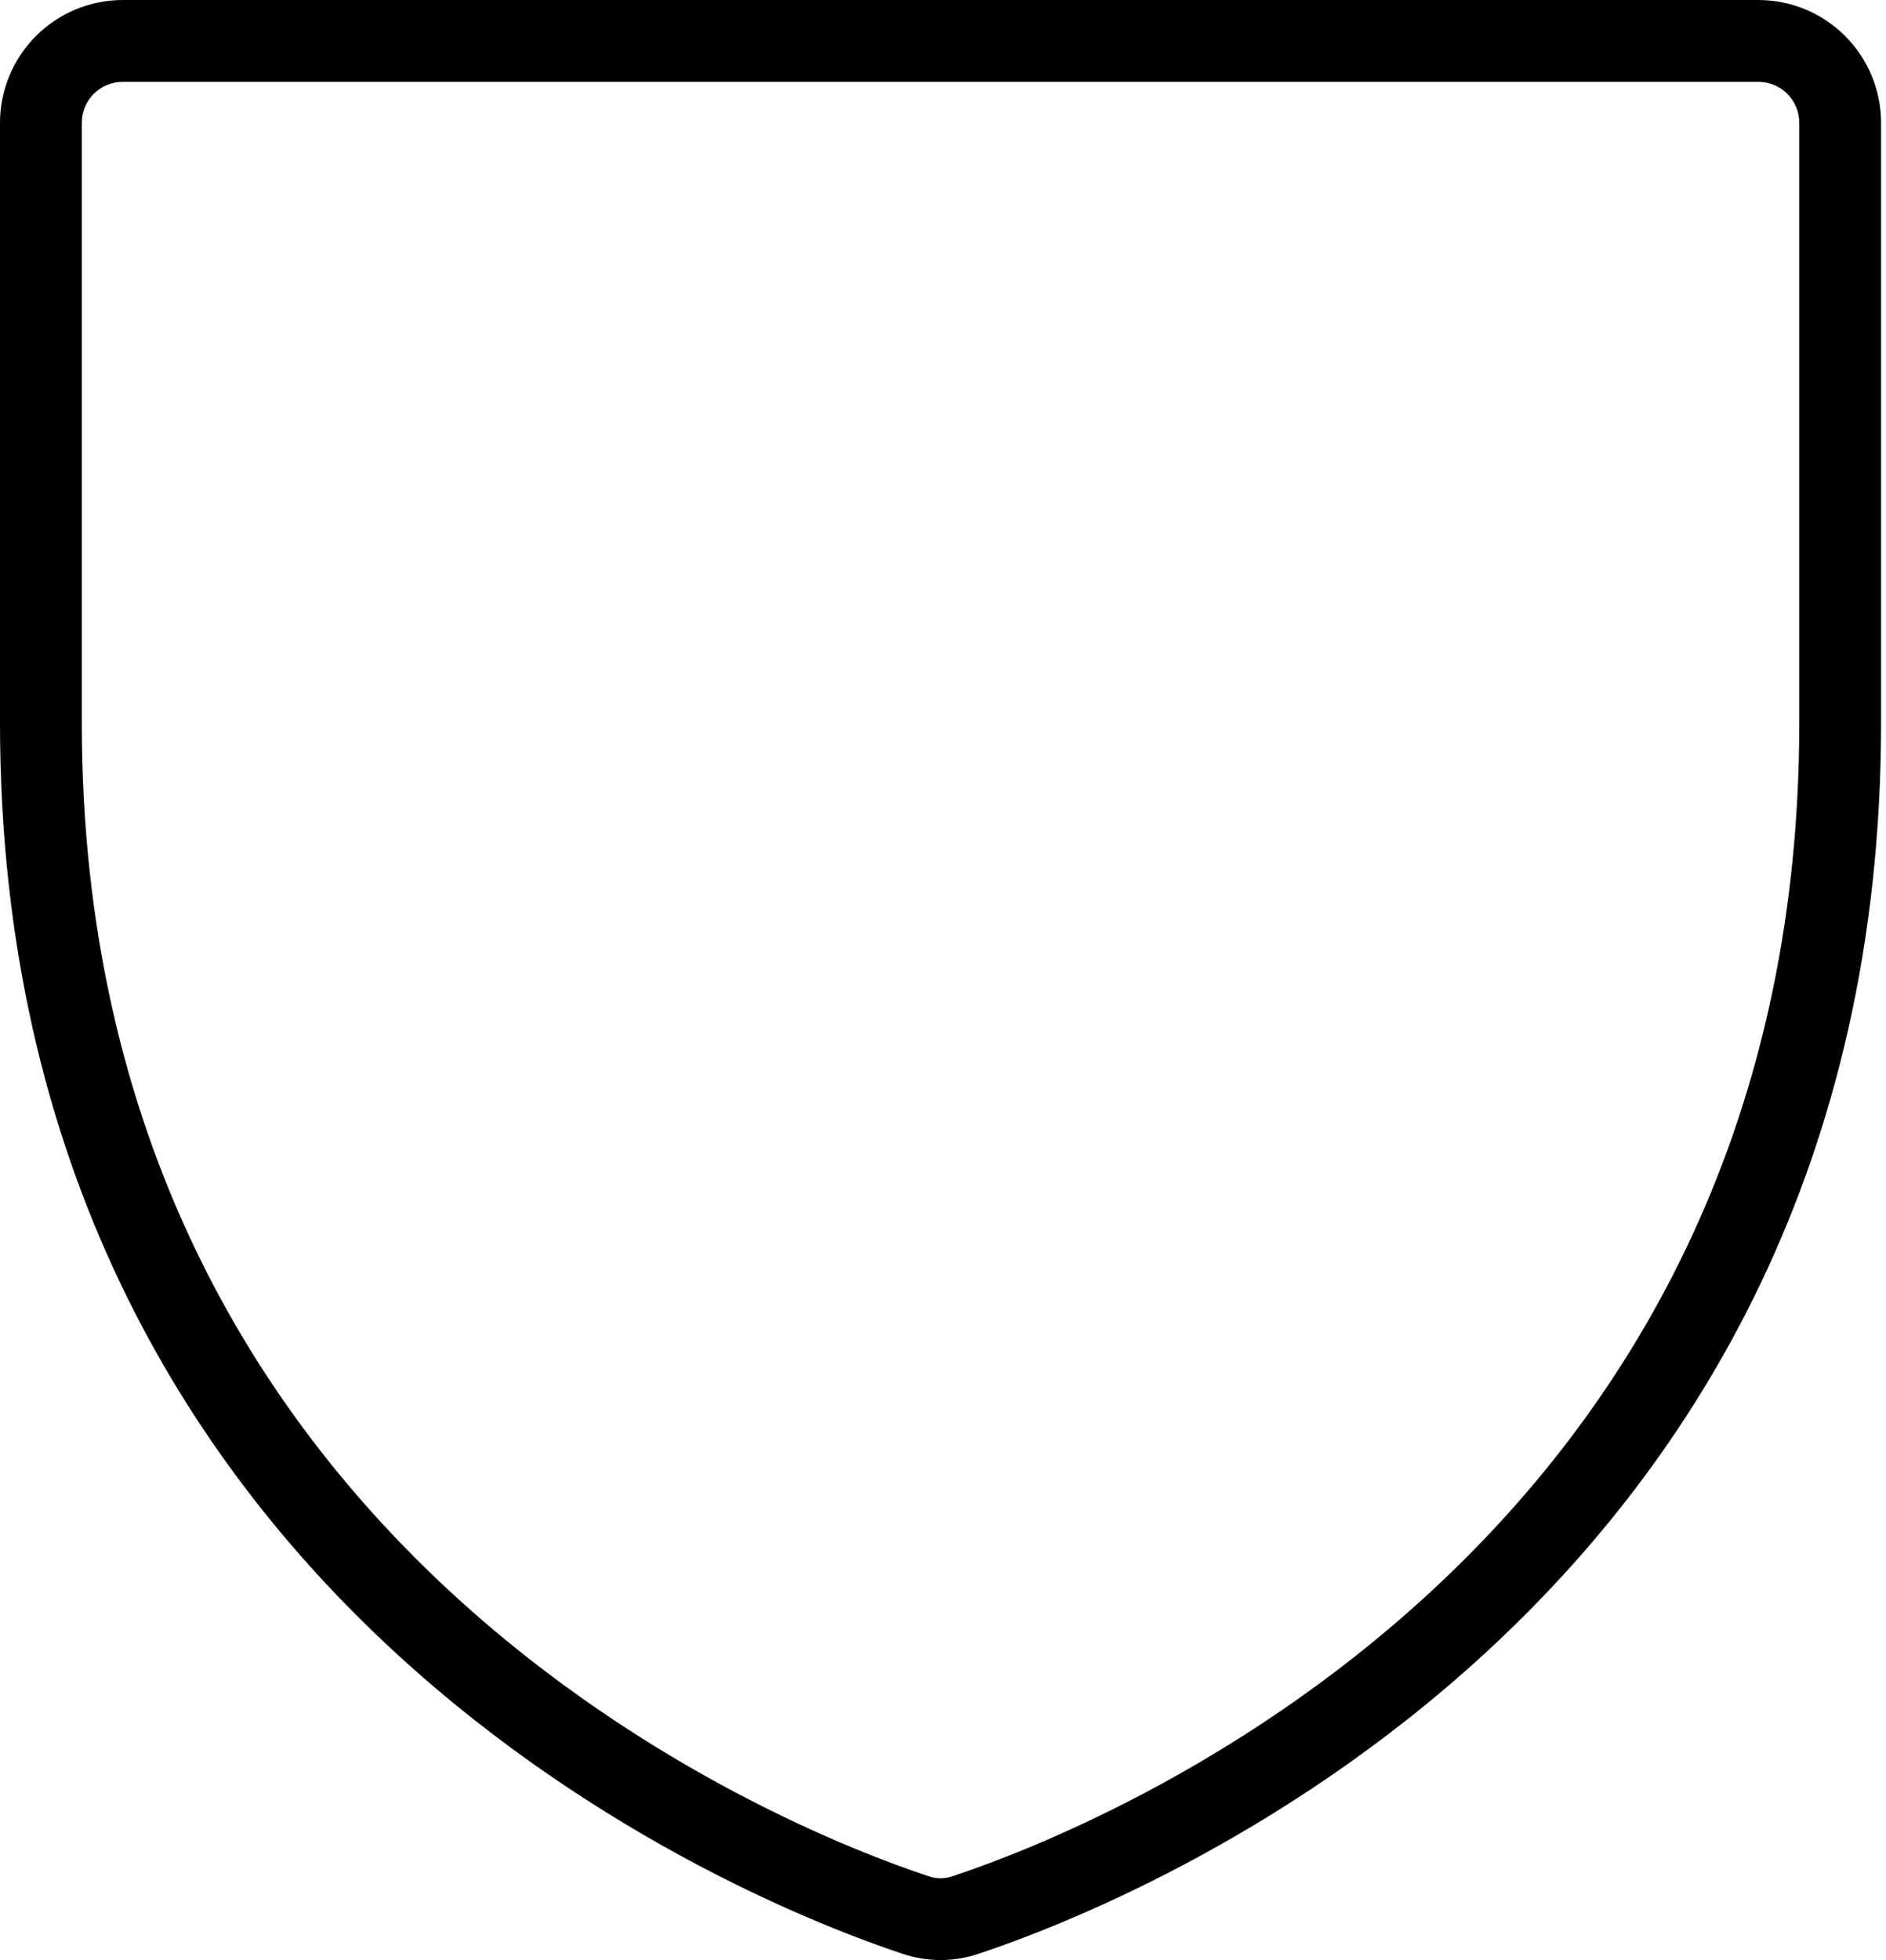 <?xml version="1.0" encoding="UTF-8"?> <svg xmlns="http://www.w3.org/2000/svg" width="103" height="107" viewBox="0 0 103 107" fill="none"> <path d="M51.366 107C50.66 106.999 49.96 106.883 49.291 106.658C41.061 103.929 0 87.864 0 39.455V6.7C0.002 4.924 0.708 3.221 1.965 1.965C3.221 0.708 4.924 0.002 6.7 0H96.031C97.808 0.002 99.51 0.708 100.767 1.965C102.023 3.221 102.729 4.924 102.731 6.7V39.455C102.731 87.864 61.67 103.929 53.44 106.658C52.771 106.883 52.071 106.999 51.366 107ZM6.7 4.467C6.108 4.467 5.54 4.703 5.121 5.121C4.703 5.54 4.467 6.108 4.467 6.7V39.455C4.467 84.795 42.977 99.859 50.697 102.419C51.129 102.574 51.602 102.574 52.034 102.419C59.754 99.859 98.264 84.795 98.264 39.455V6.7C98.264 6.108 98.028 5.54 97.61 5.121C97.191 4.703 96.623 4.467 96.031 4.467H6.7Z" fill="black"></path> </svg> 
